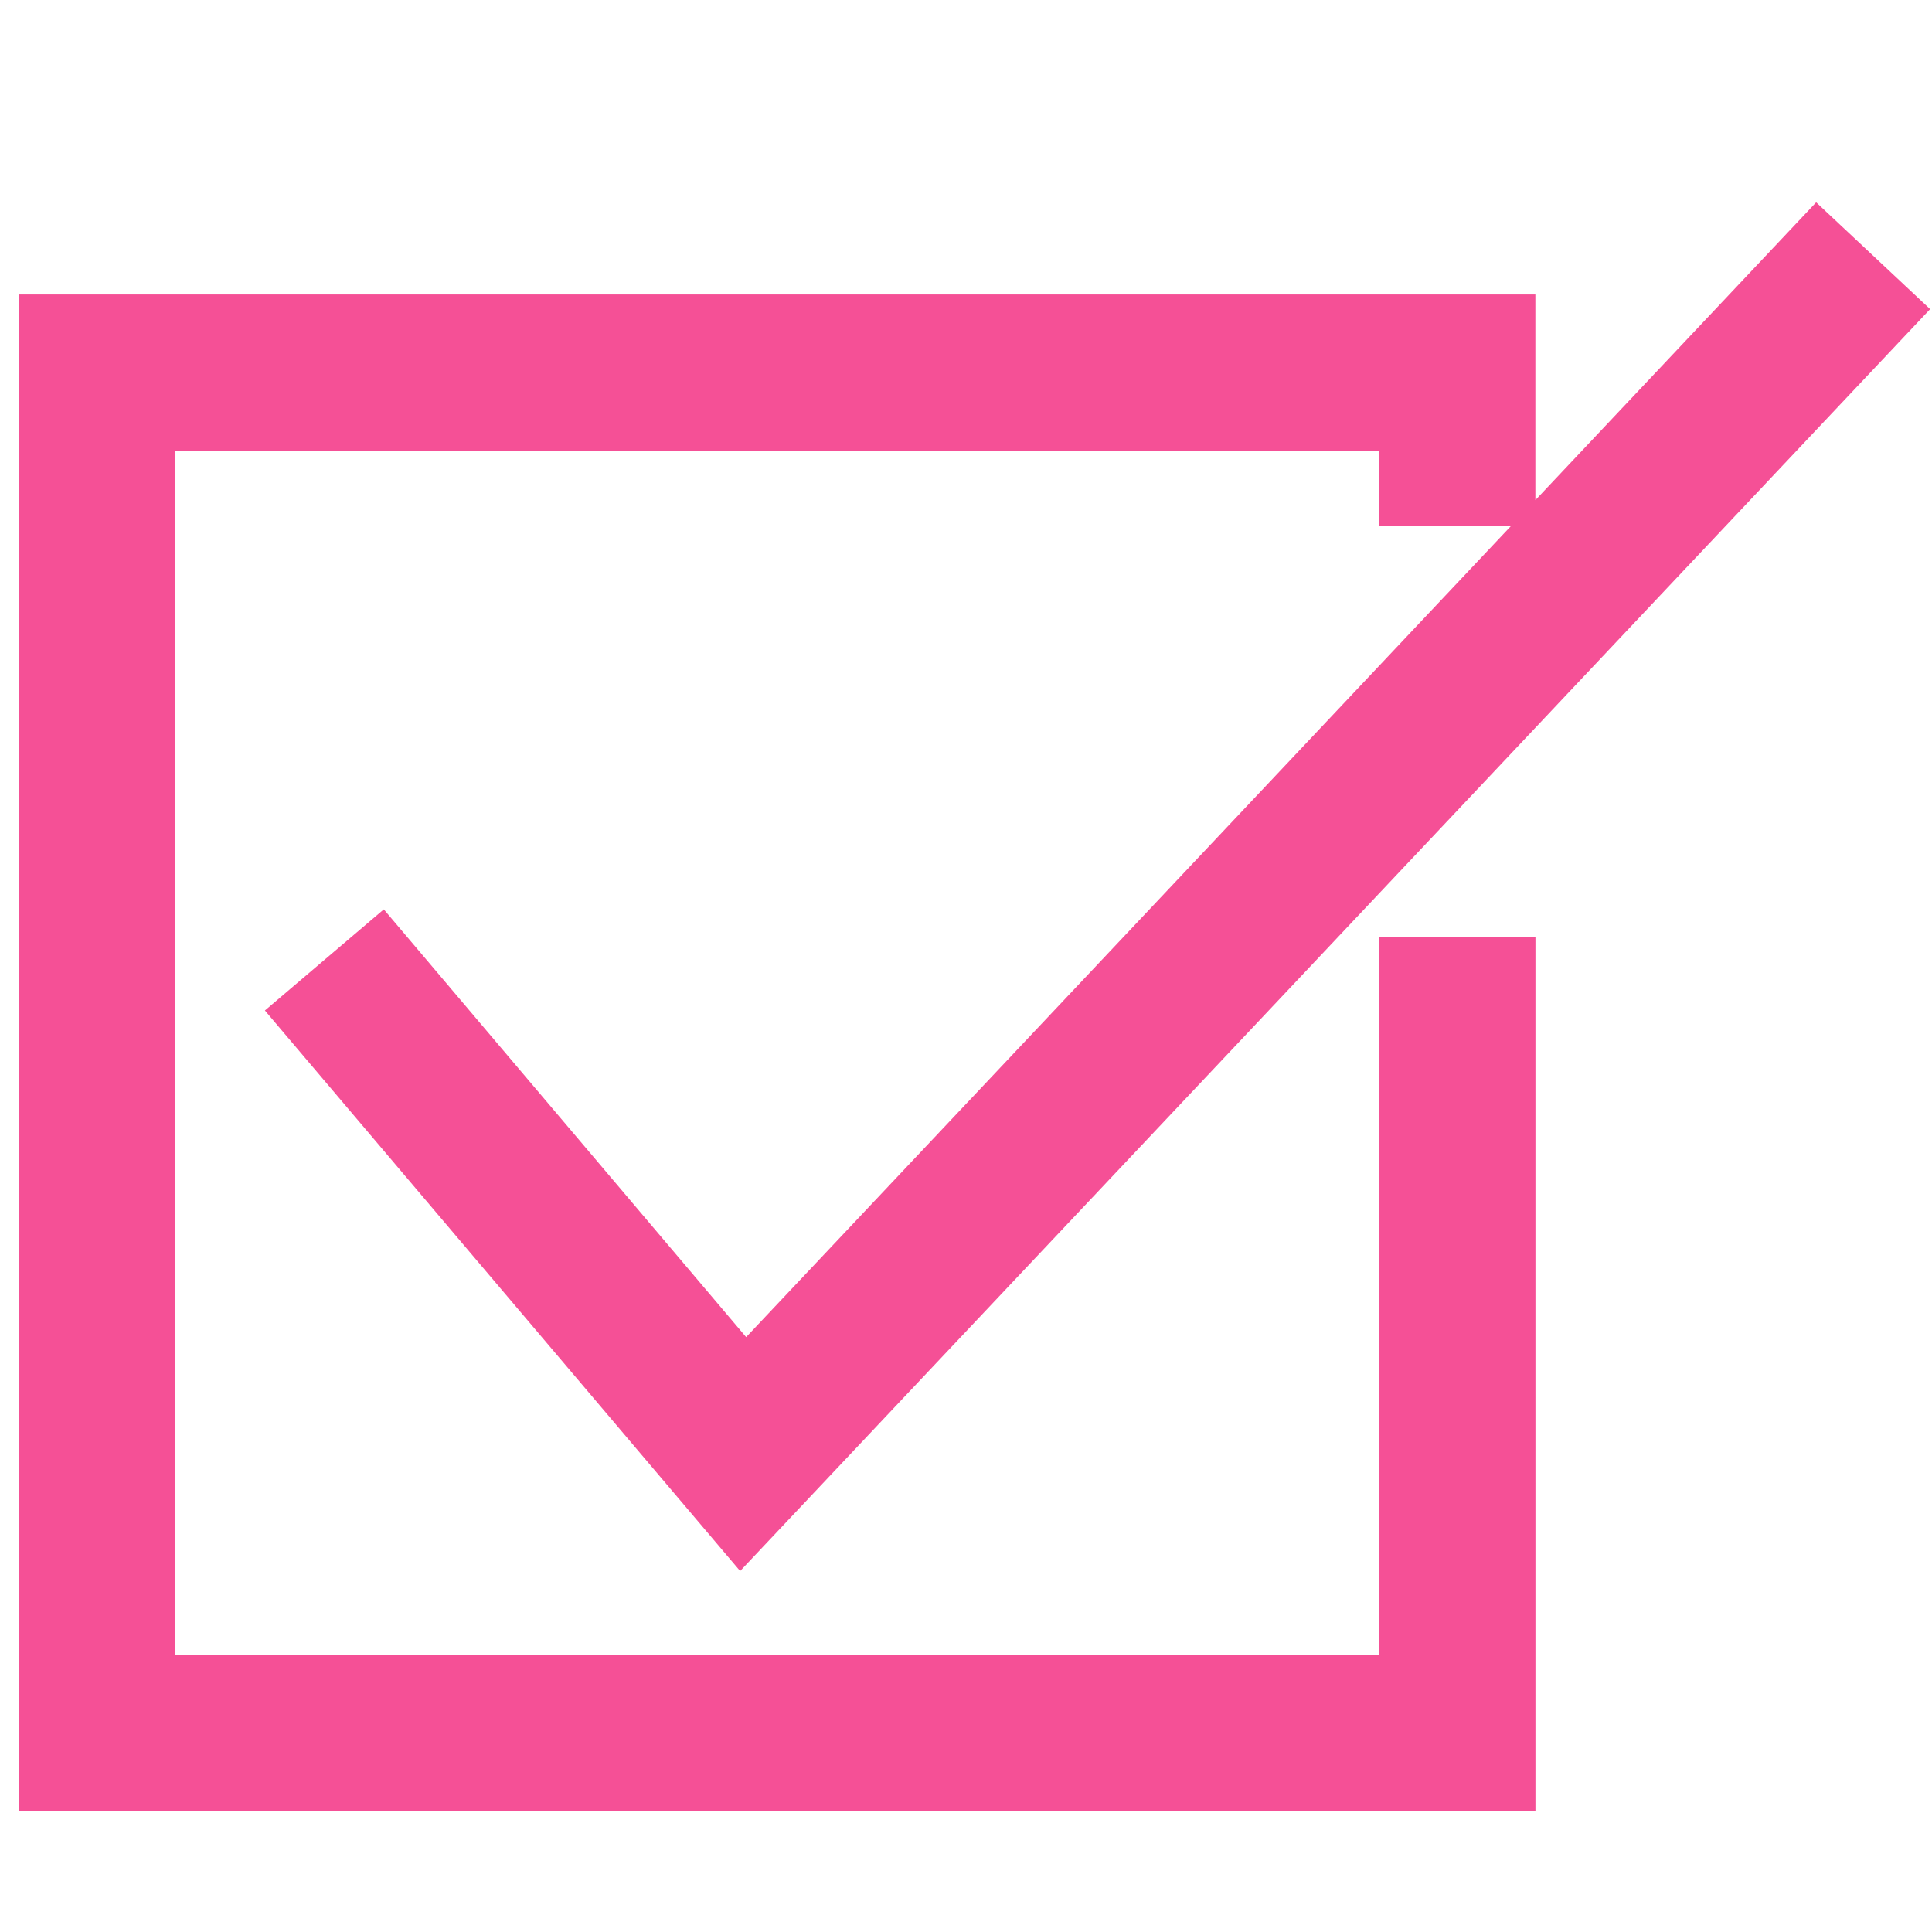 <?xml version="1.0" encoding="utf-8"?>
<!-- Generator: Adobe Illustrator 16.0.0, SVG Export Plug-In . SVG Version: 6.00 Build 0)  -->
<!DOCTYPE svg PUBLIC "-//W3C//DTD SVG 1.1//EN" "http://www.w3.org/Graphics/SVG/1.1/DTD/svg11.dtd">
<svg version="1.1" id="Layer_1" xmlns="http://www.w3.org/2000/svg" xmlns:xlink="http://www.w3.org/1999/xlink" x="0px" y="0px"
	 width="30px" height="30px" viewBox="0 0 24 24" enable-background="new 0 0 24 24" xml:space="preserve">
<path fill="#F55096" stroke="#F55096" stroke-miterlimit="10" d="M18.573,22H0.731V4.158h17.842v1.878h-0.938V5.097H1.67v15.964
	h15.966v-8.923h0.938V22z M23.269,3.862L9.214,18.766l-5.219-6.156l0.715-0.608l4.539,5.358L22.583,3.219L23.269,3.862z"/>
</svg>
